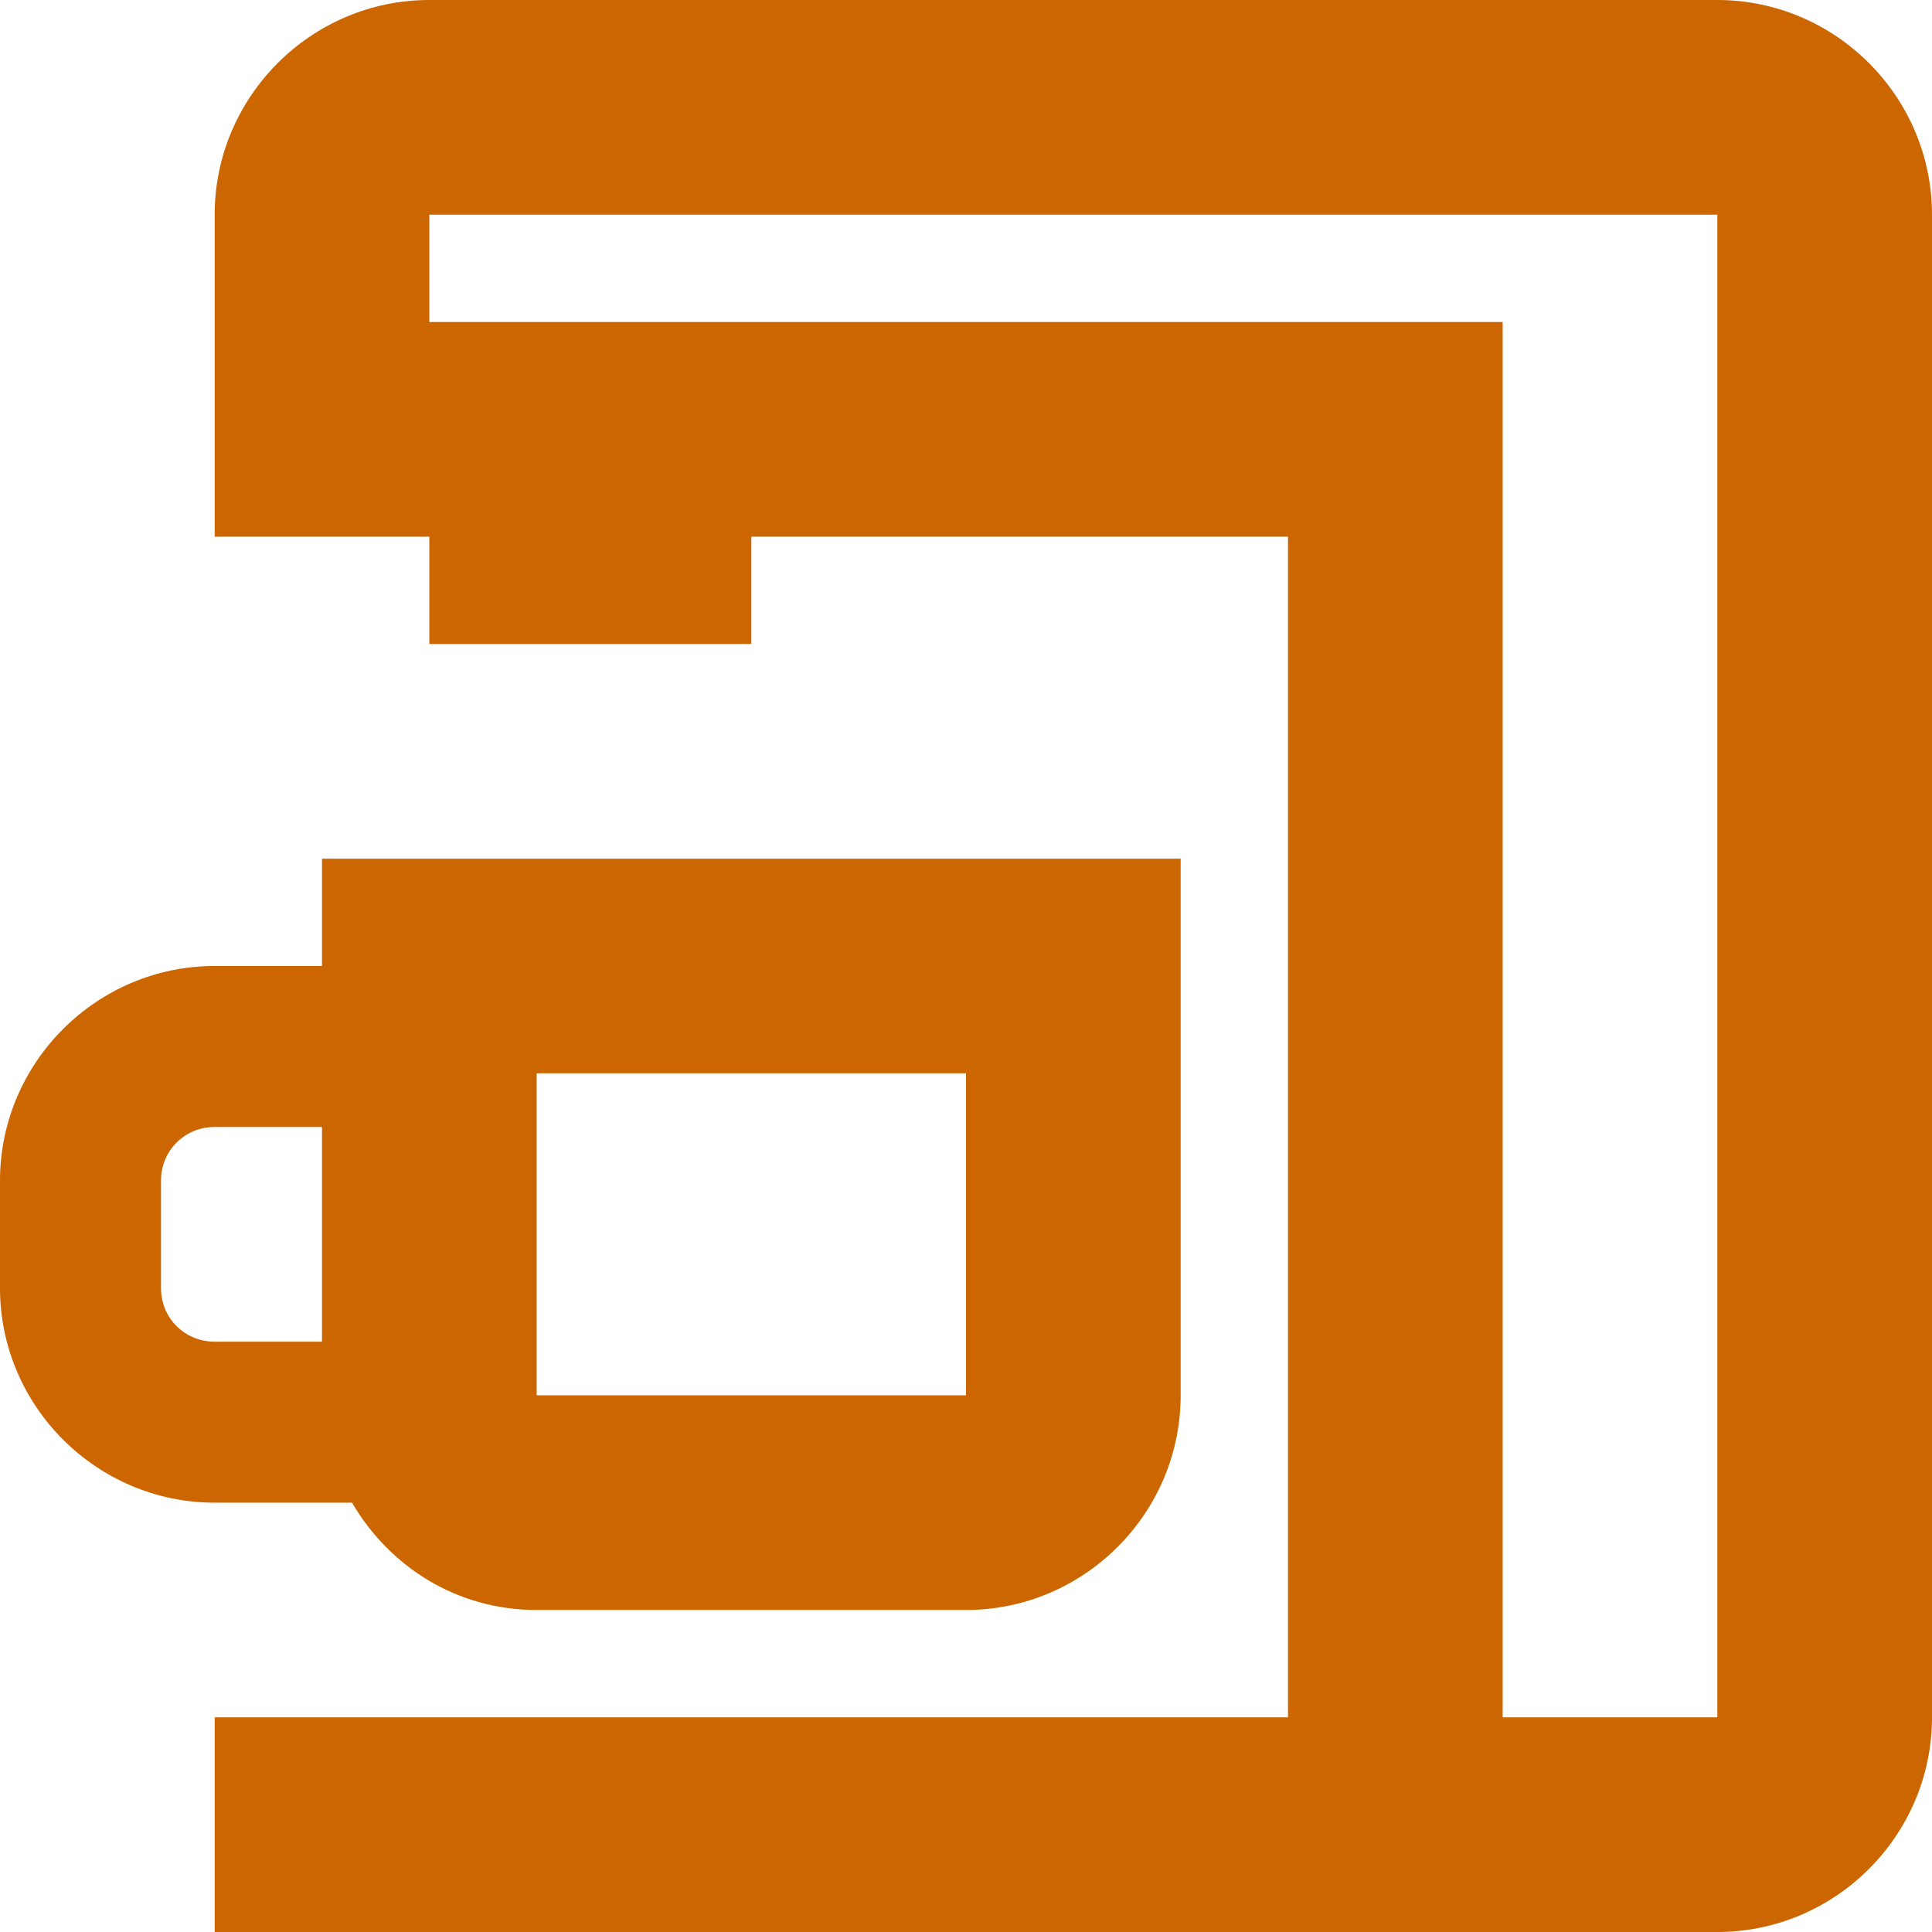 <svg width="18" height="18" viewBox="0 0 18 18" fill="none" xmlns="http://www.w3.org/2000/svg">
<path d="M16 0H4C2.9 0 2 0.9 2 2V5H4V6H7V5H12V16H2V18H16C17.1 18 18 17.1 18 16V2C18 0.9 17.1 0 16 0ZM16 16H14V3H4V2H16V16ZM3.28 14C3.63 14.6 4.26 15 5 15H9C10.1 15 11 14.1 11 13V8H3V9H2C0.9 9 0 9.9 0 11V12C0 13.1 0.9 14 2 14H3.28ZM5 10H9V13H5V10ZM1.5 12V11C1.5 10.72 1.72 10.5 2 10.5H3V12.5H2C1.72 12.5 1.5 12.28 1.5 12Z" fill="#CC6601"/>
</svg>
